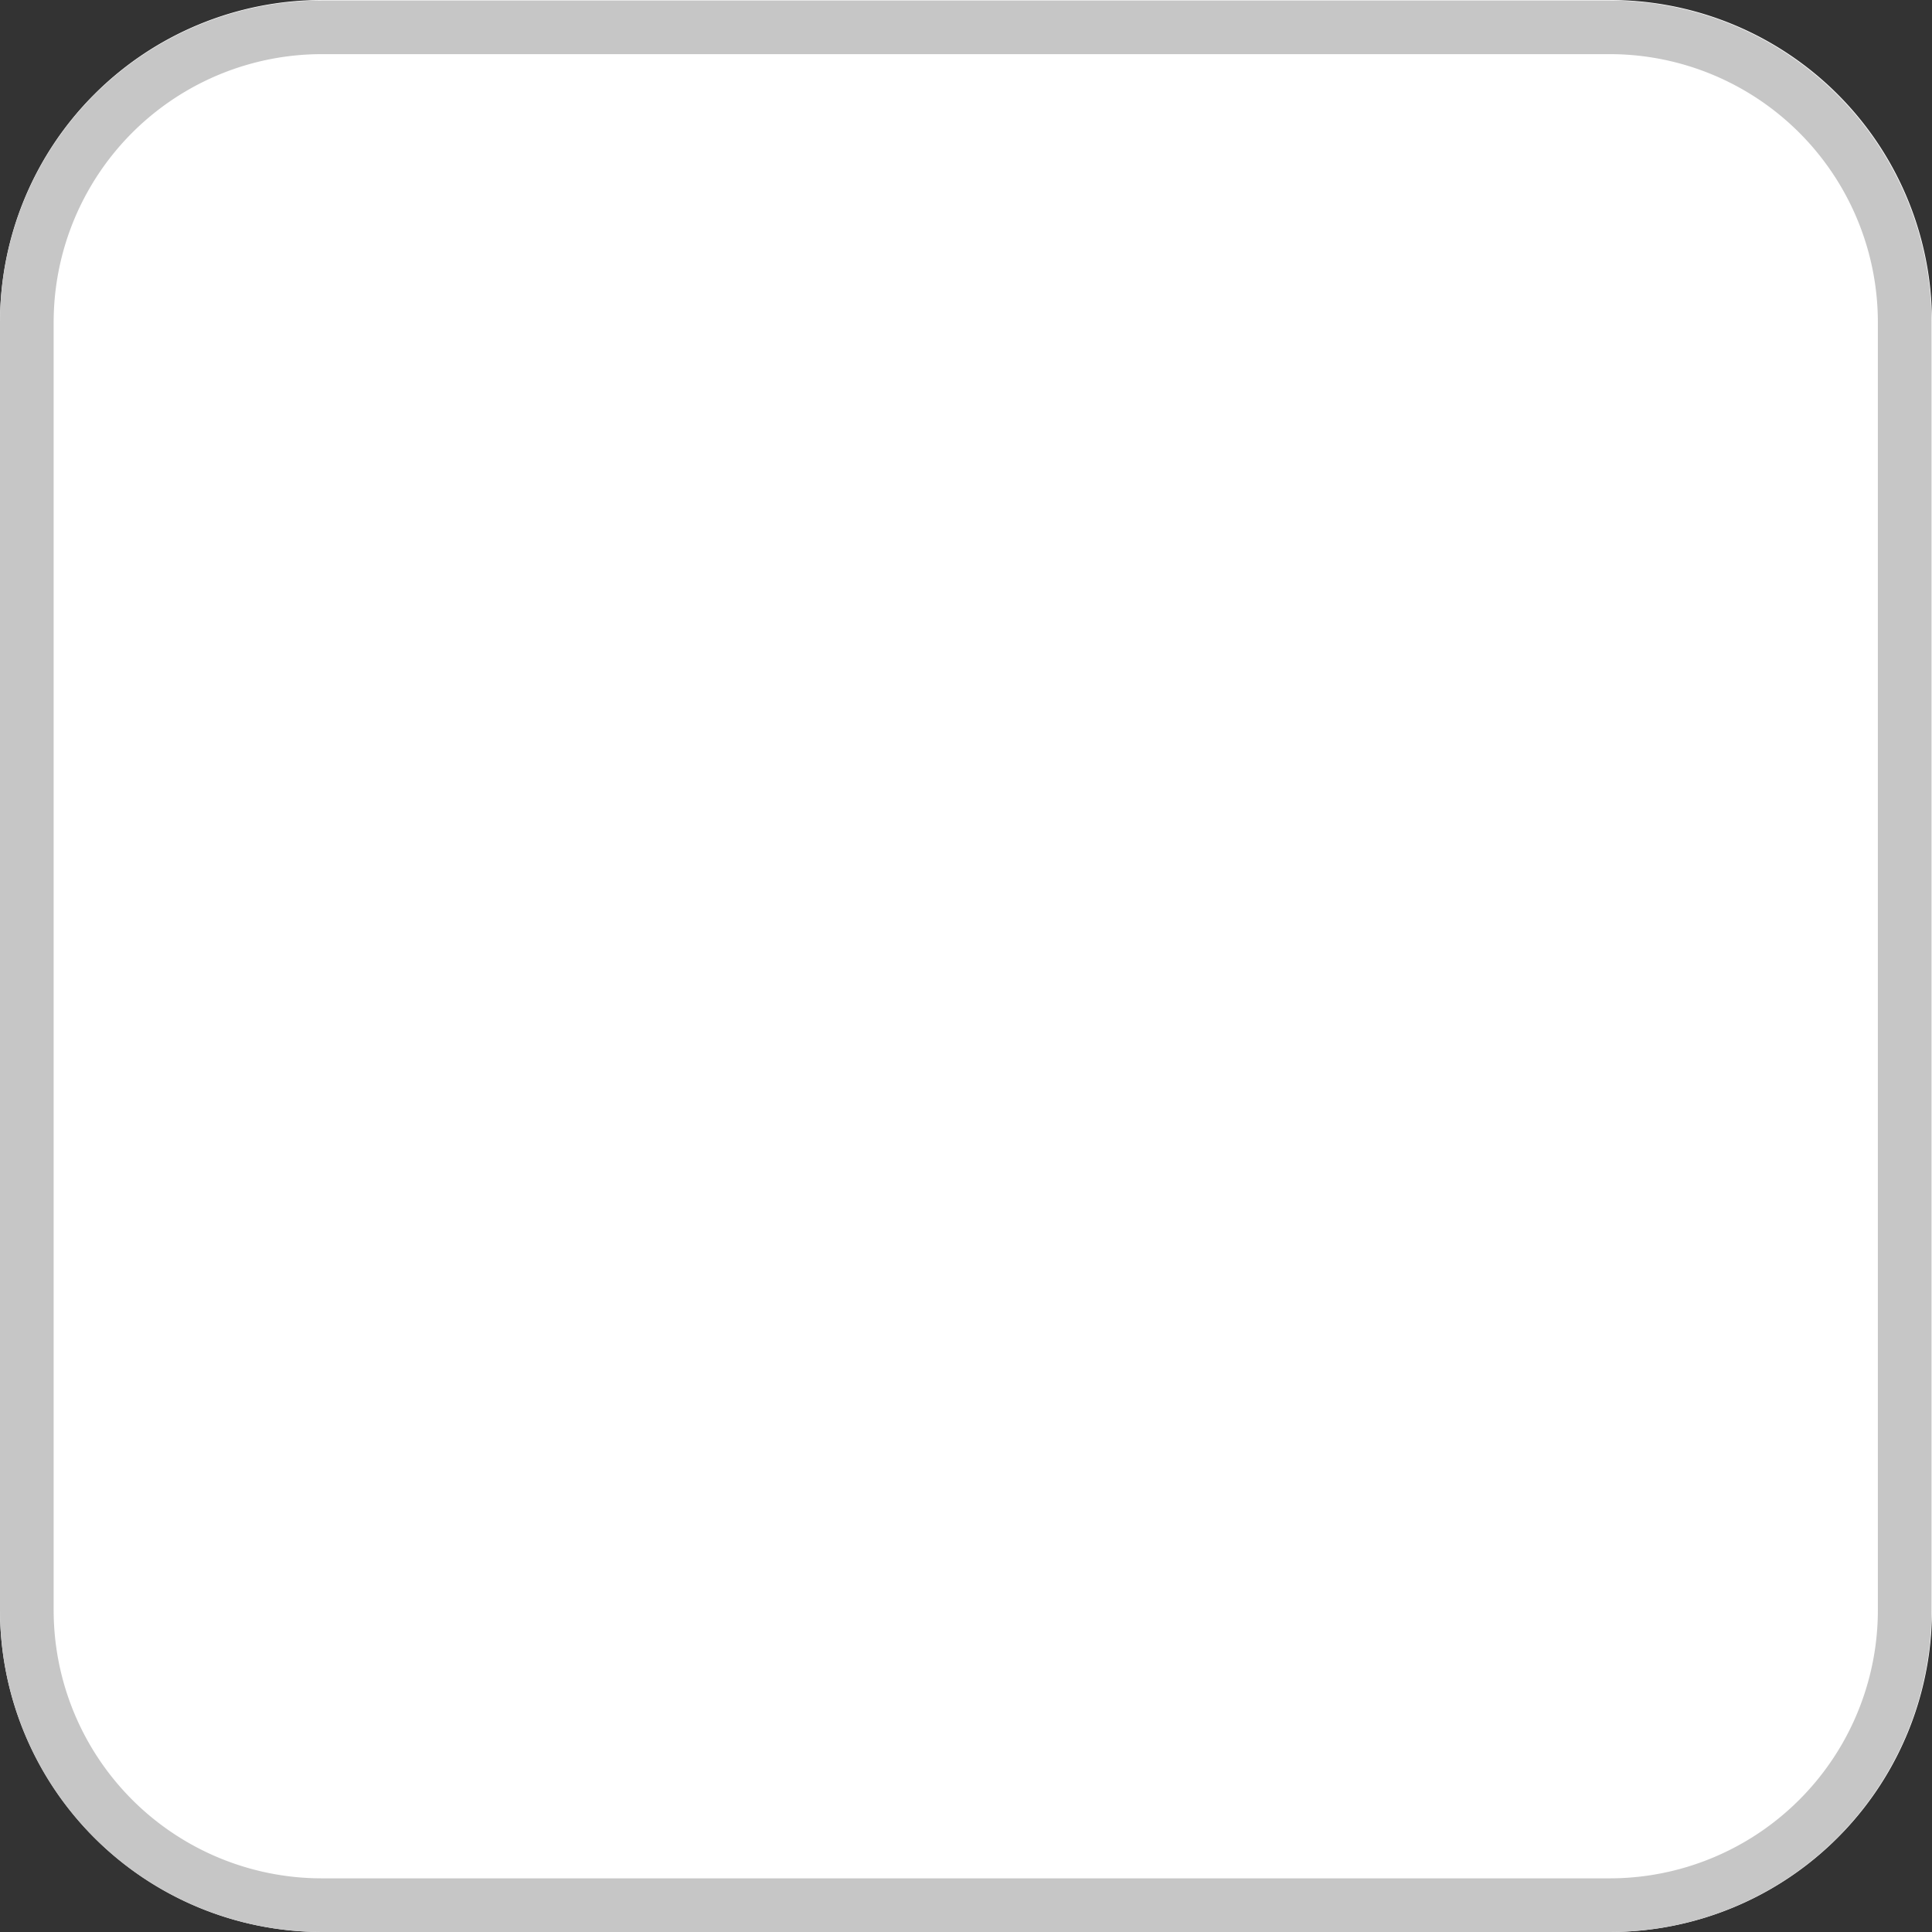 <svg xmlns="http://www.w3.org/2000/svg" width="48" height="48"><rect width="100%" height="100%" fill="#333333" stroke="none"/><defs><clipPath clipPathUnits="userSpaceOnUse" id="a"><path d="M0 30a6 6 0 006 6h24a6 6 0 006-6V6a6 6 0 00-6-6H6a6 6 0 00-6 6z" clip-rule="evenodd"/></clipPath></defs><path d="M0 8a8 8 0 018-8h32a8 8 0 018 8v32a8 8 0 01-8 8H8a8 8 0 01-8-8z" fill="#fff"/><g clip-path="url(#a)" transform="matrix(1.333 0 0 -1.333 0 48)"><path d="M6 35h24v2H6zm29-5V6h2v24zM30 1H6v-2h24zM1 6v24h-2V6zm5-5a5 5 0 00-5 5h-2a7 7 0 017-7zm29 5a5 5 0 00-5-5v-2a7 7 0 017 7zm-5 29a5 5 0 005-5h2a7 7 0 01-7 7zM6 37a7 7 0 01-7-7h2a5 5 0 005 5z" fill="#c6c6c6"/></g></svg>